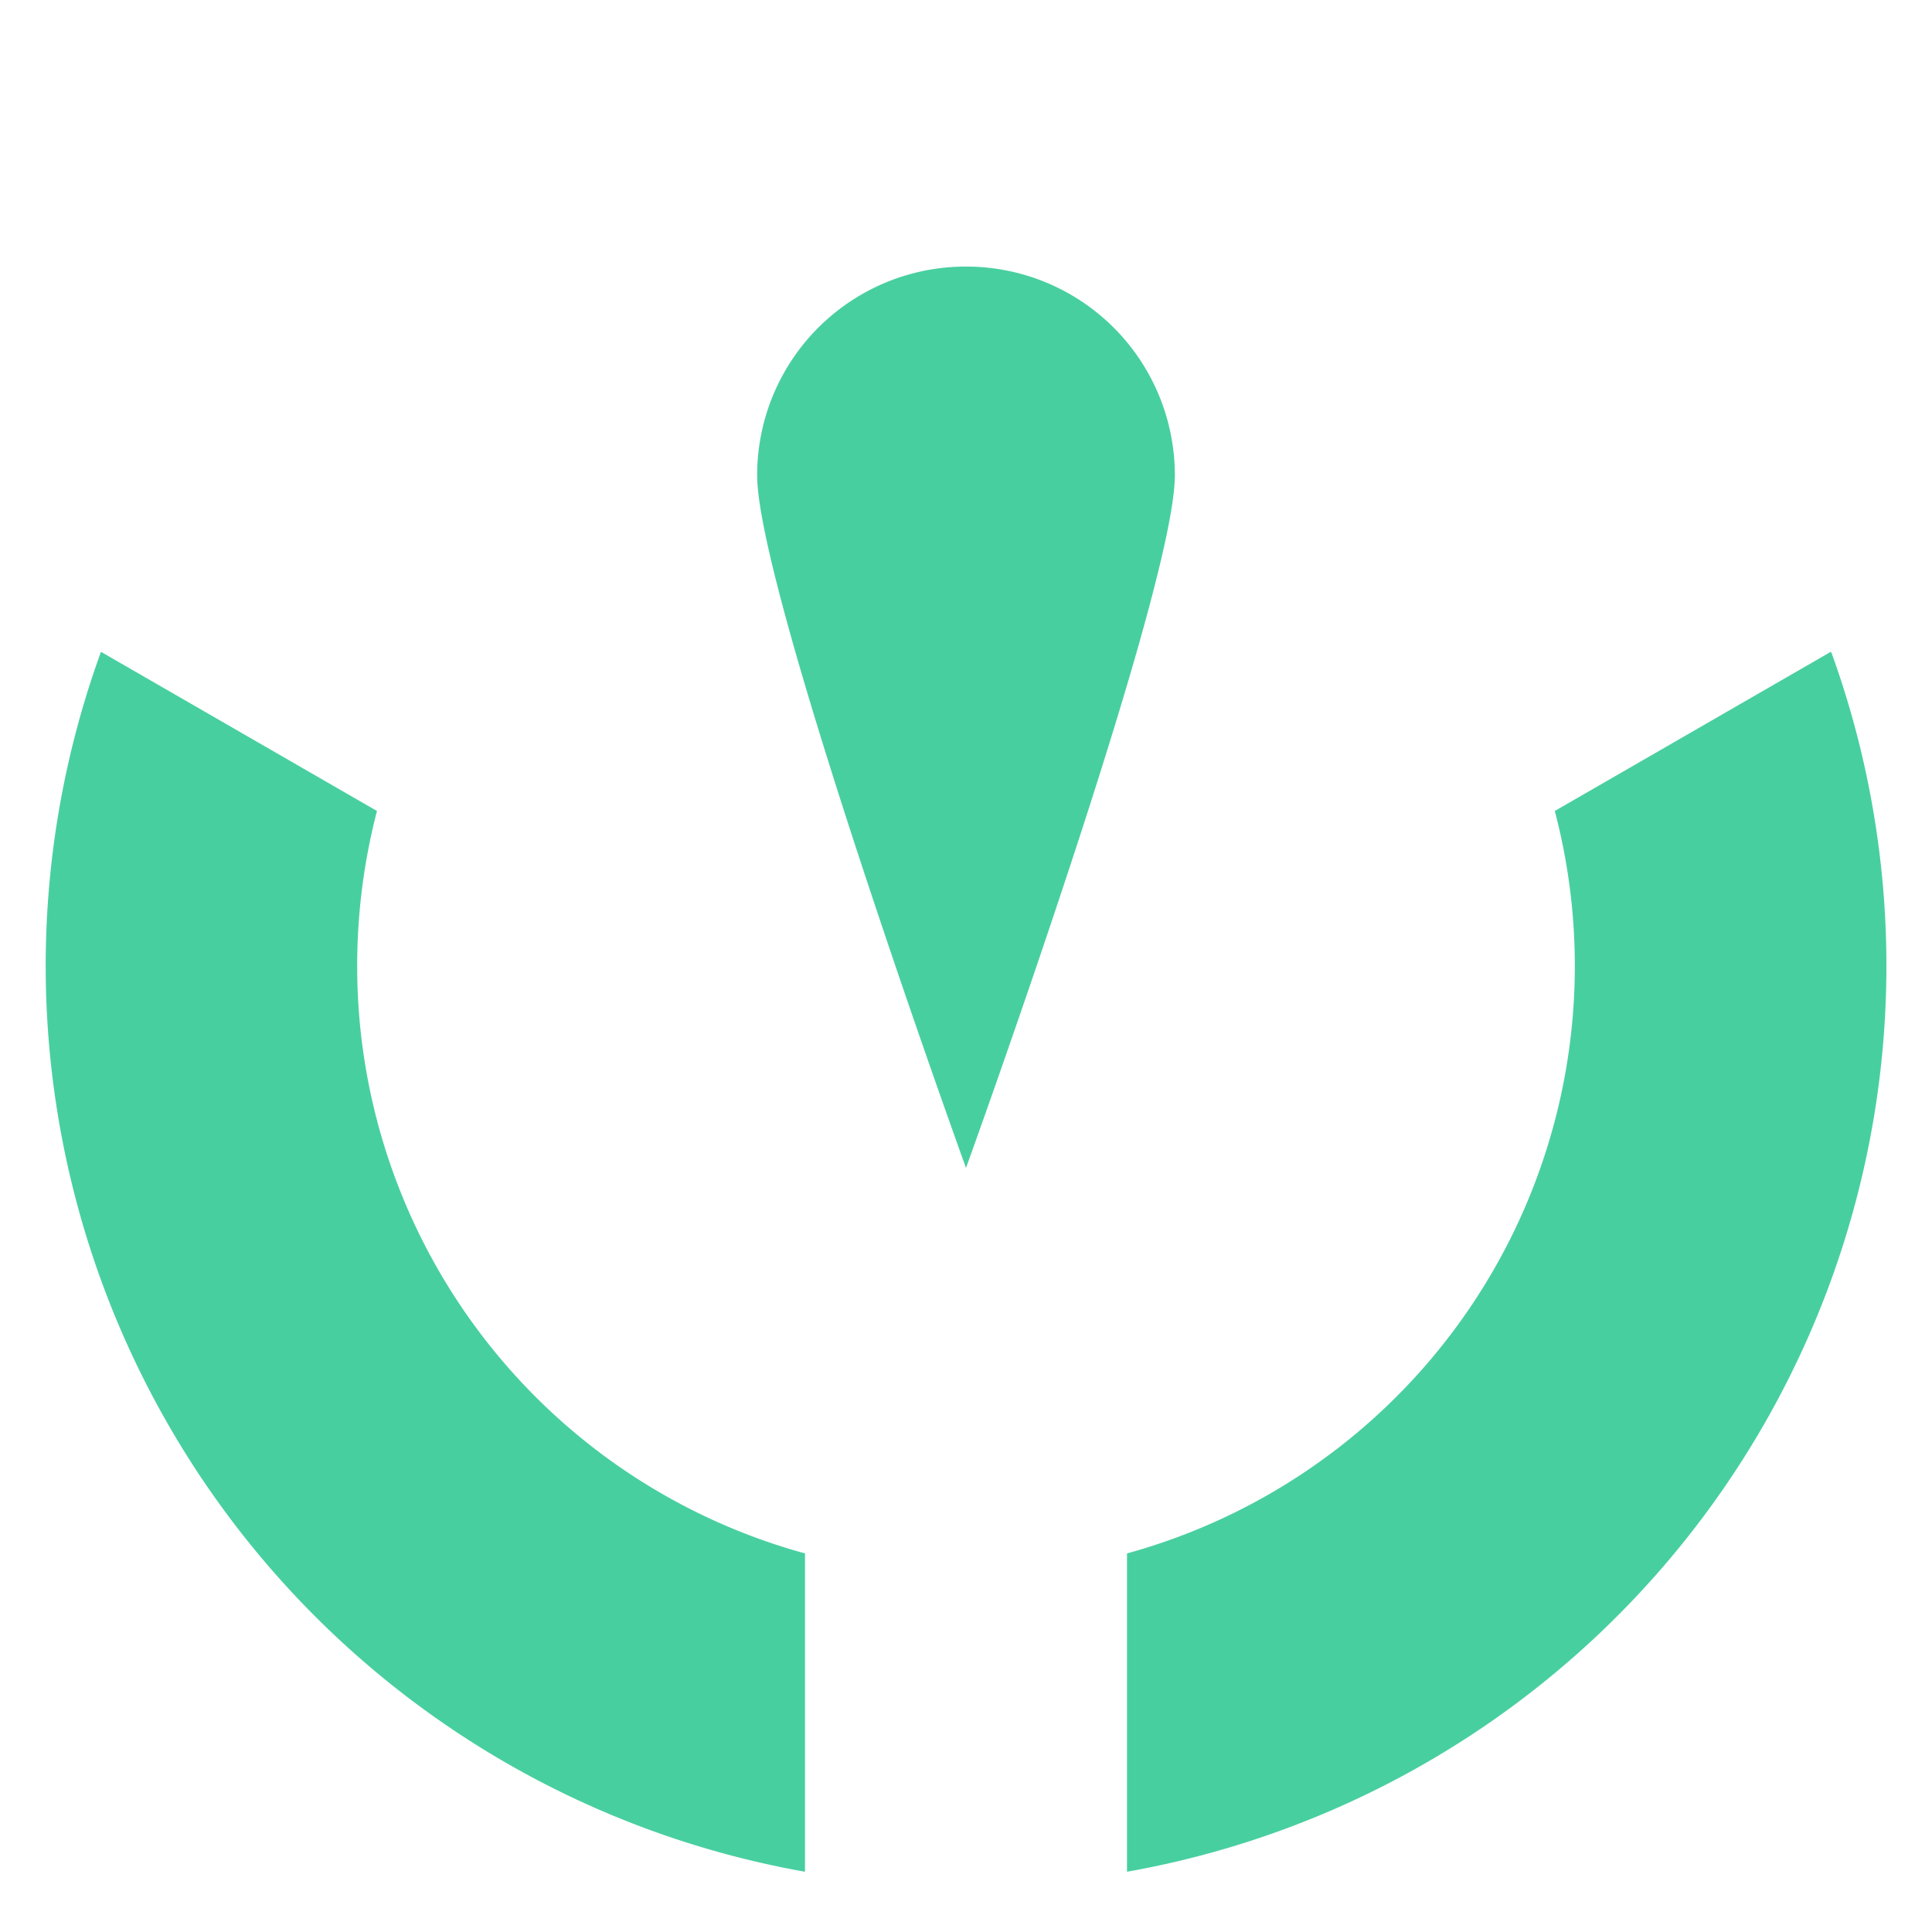 <svg xmlns="http://www.w3.org/2000/svg" viewBox="0 0 84 84"><defs><style>.cls-1{fill:#48cfa0;}</style></defs><g id="Layer_1" data-name="Layer 1"><path class="cls-1" d="M42,11.59a9.07,9.07,0,0,0-9.08,9.08c0,5,9.08,30.11,9.08,30.11s9.08-25.09,9.08-30.11A9.07,9.07,0,0,0,42,11.59Z"/><path class="cls-1" d="M79.6,28.34l-12,6.92A26.49,26.49,0,0,1,49,67.54V81.38a40,40,0,0,0,30.63-53Z"/><path class="cls-1" d="M15.53,42a26.72,26.72,0,0,1,.86-6.74l-12-6.92A40,40,0,0,0,35,81.38V67.54A26.47,26.47,0,0,1,15.53,42Z"/></g></svg>